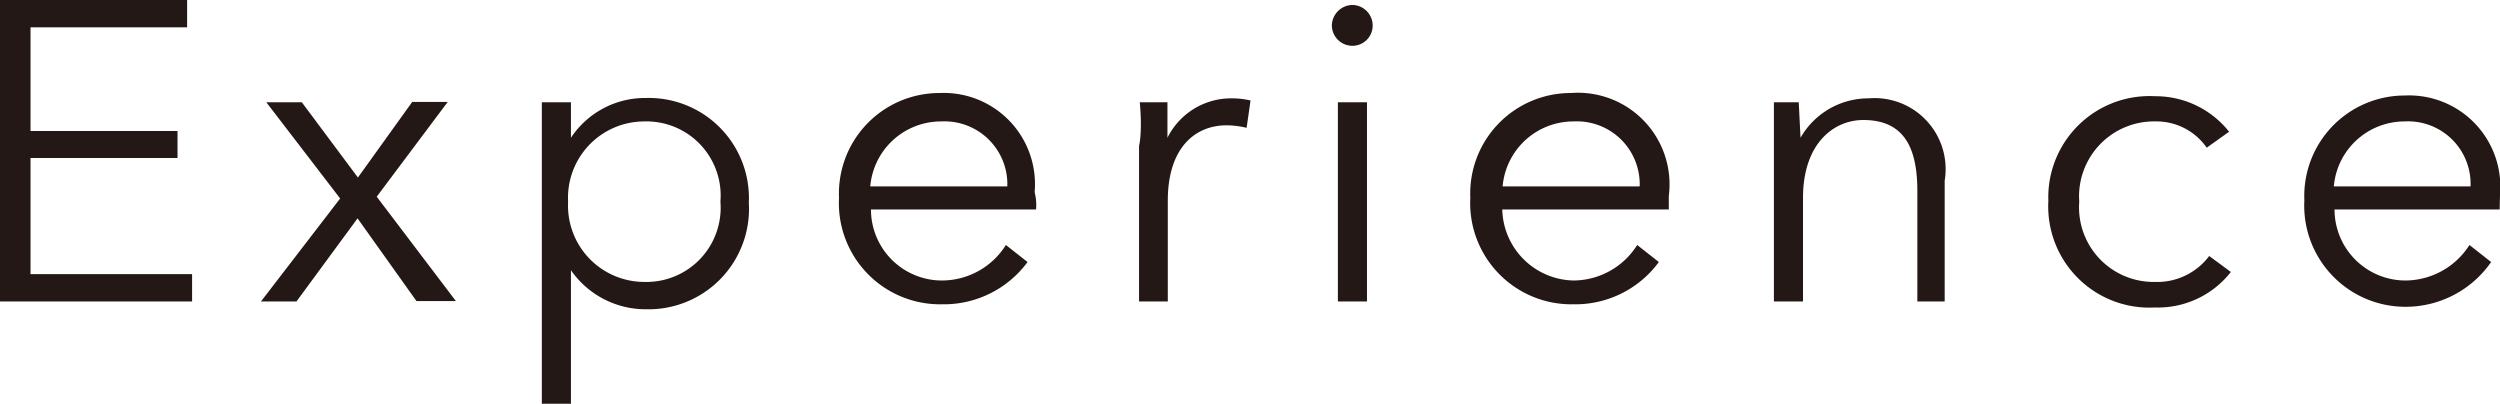 <svg xmlns="http://www.w3.org/2000/svg" viewBox="0 0 70.41 11.37"><defs><style>.cls-1{fill:#231815;}</style></defs><title>アセット 3</title><g id="about"><path class="cls-1" d="M.86 7.72h4.55v.77h-5.41v-8.49h5.27v.77h-4.41v2.92h4.14v.76h-4.14zM9.58 5.59l-2.08-2.71h1l1.58 2.12 1.53-2.13h1l-2 2.67 2.23 2.94h-1.11l-1.66-2.33-1.72 2.34h-1zM16.08 11.37h-.82v-8.49h.82v1a2.5 2.5 0 0 1 2.11-1.12 2.82 2.82 0 0 1 2.9 2.95 2.83 2.83 0 0 1-2.9 3 2.56 2.56 0 0 1-2.11-1.1zm2.06-7.95a2.15 2.15 0 0 0-2.14 2.26 2.15 2.15 0 0 0 2.16 2.26 2.09 2.09 0 0 0 2.13-2.26 2.09 2.09 0 0 0-2.15-2.26zM29.18 5.9h-4.65a2 2 0 0 0 2 2 2.13 2.13 0 0 0 1.8-1l.61.48a2.93 2.93 0 0 1-2.41 1.19 2.85 2.85 0 0 1-2.9-3 2.83 2.83 0 0 1 2.83-2.95 2.57 2.57 0 0 1 2.68 2.79c.05.21.05.35.04.49zm-.81-.65a1.77 1.77 0 0 0-1.86-1.83 2 2 0 0 0-2 1.83zM32.1 2.88h.78v1a2 2 0 0 1 1.8-1.11 2.29 2.29 0 0 1 .54.06l-.11.77a2.43 2.43 0 0 0-.57-.07c-.87 0-1.65.62-1.65 2.12v2.84h-.81v-4.38c.07-.3.06-.85.02-1.23zM38.09 1.29a.58.58 0 0 1-.58-.57.59.59 0 0 1 .58-.58.58.58 0 0 1 .57.58.57.57 0 0 1-.57.57zm.41 7.2h-.82v-5.61h.82zM47 5.9h-4.69a2.05 2.05 0 0 0 2 2 2.13 2.13 0 0 0 1.8-1l.61.48a2.92 2.92 0 0 1-2.41 1.19 2.85 2.85 0 0 1-2.9-3 2.83 2.83 0 0 1 2.83-2.95 2.58 2.58 0 0 1 2.76 2.9v.38zm-.82-.65a1.77 1.77 0 0 0-1.86-1.83 2 2 0 0 0-2 1.83zM50.66 2.88l.05 1a2.2 2.2 0 0 1 1.92-1.11 2 2 0 0 1 2.14 2.32v3.4h-.77v-3.11c0-1.17-.34-2-1.52-2-.86 0-1.7.69-1.7 2.19v2.92h-.82v-5.61zM62.15 4.16a1.72 1.72 0 0 0-1.44-.74 2.11 2.11 0 0 0-2.15 2.26 2.1 2.1 0 0 0 2.13 2.26 1.83 1.83 0 0 0 1.53-.73l.61.45a2.61 2.61 0 0 1-2.14 1 2.85 2.85 0 0 1-3-3 2.85 2.85 0 0 1 3-2.95 2.64 2.64 0 0 1 2.09 1zM70.4 5.9h-4.65a2 2 0 0 0 2 2 2.15 2.15 0 0 0 1.8-1l.61.48a2.93 2.93 0 0 1-2.36 1.26 2.85 2.85 0 0 1-2.9-3 2.83 2.83 0 0 1 2.83-2.95 2.57 2.57 0 0 1 2.68 2.79l-.01.42zm-.82-.65a1.76 1.76 0 0 0-1.85-1.83 2 2 0 0 0-2 1.83z"/></g></svg>